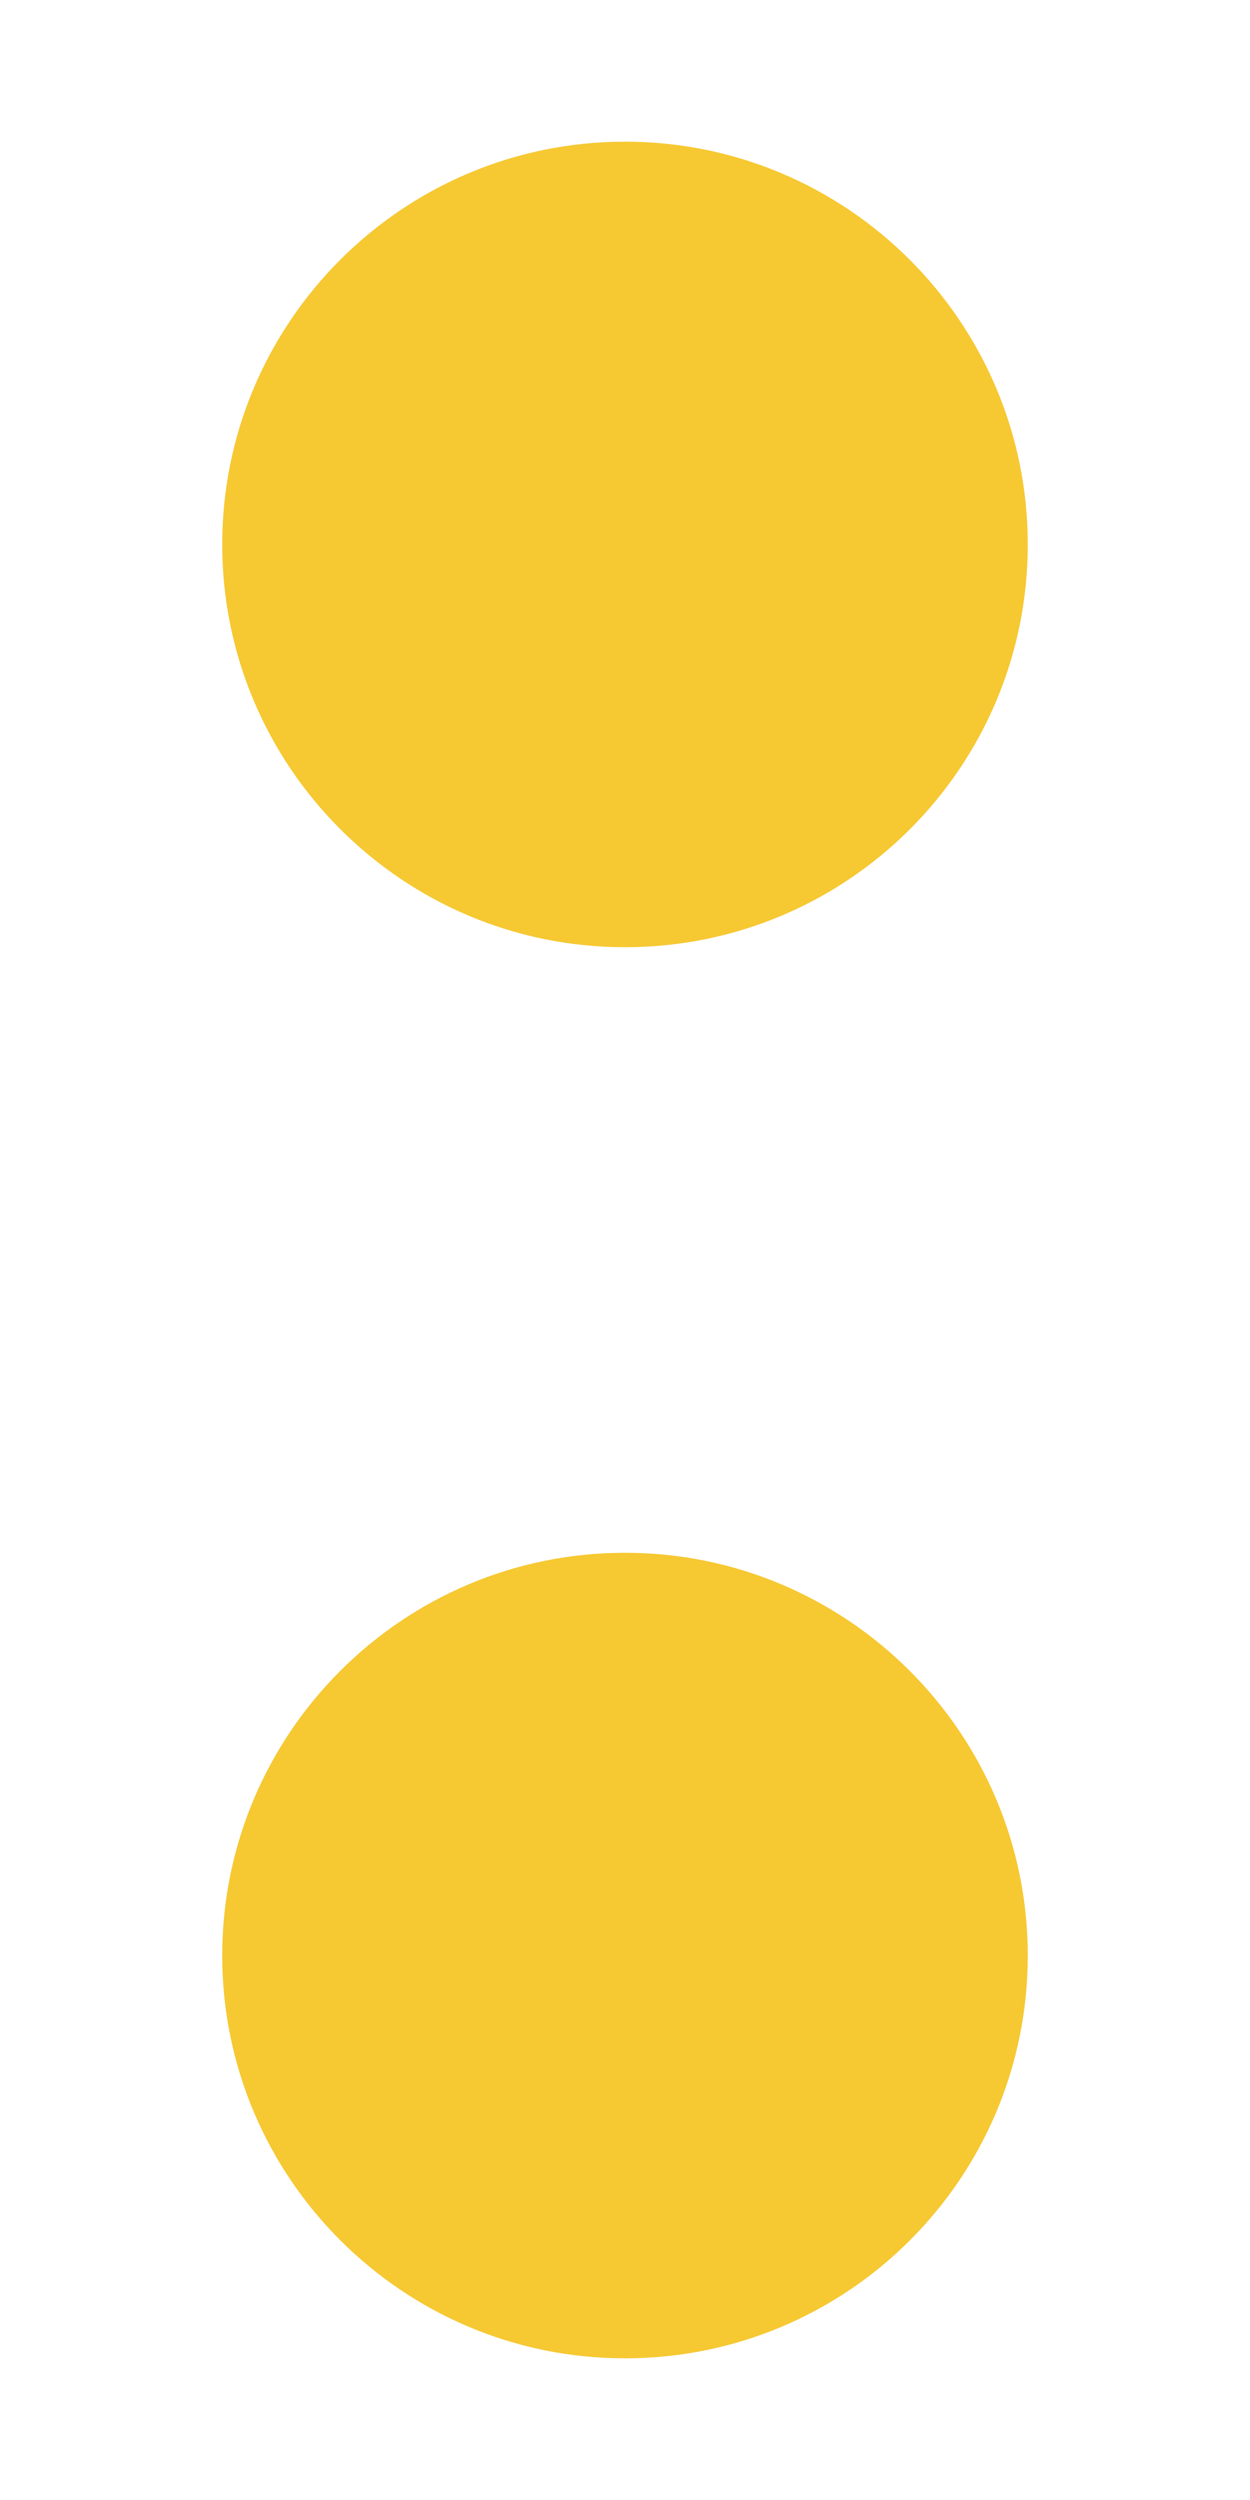 <?xml version="1.0" encoding="UTF-8"?>
<svg id="Layer_1" data-name="Layer 1" xmlns="http://www.w3.org/2000/svg" version="1.1" viewBox="0 0 180 360">
  <defs>
    <style>
      .cls-1 {
        fill: #f6c832;
        stroke-width: 0px;
      }
    </style>
  </defs>
  <path class="cls-1" d="M148,78.4c0,32.1-26,58-58,58s-58-26-58-58,26-58,58-58,58,26,58,58"/>
  <path class="cls-1" d="M148,281.6c0,32.1-26,58-58,58s-58-26-58-58,26-58,58-58,58,26,58,58"/>
</svg>